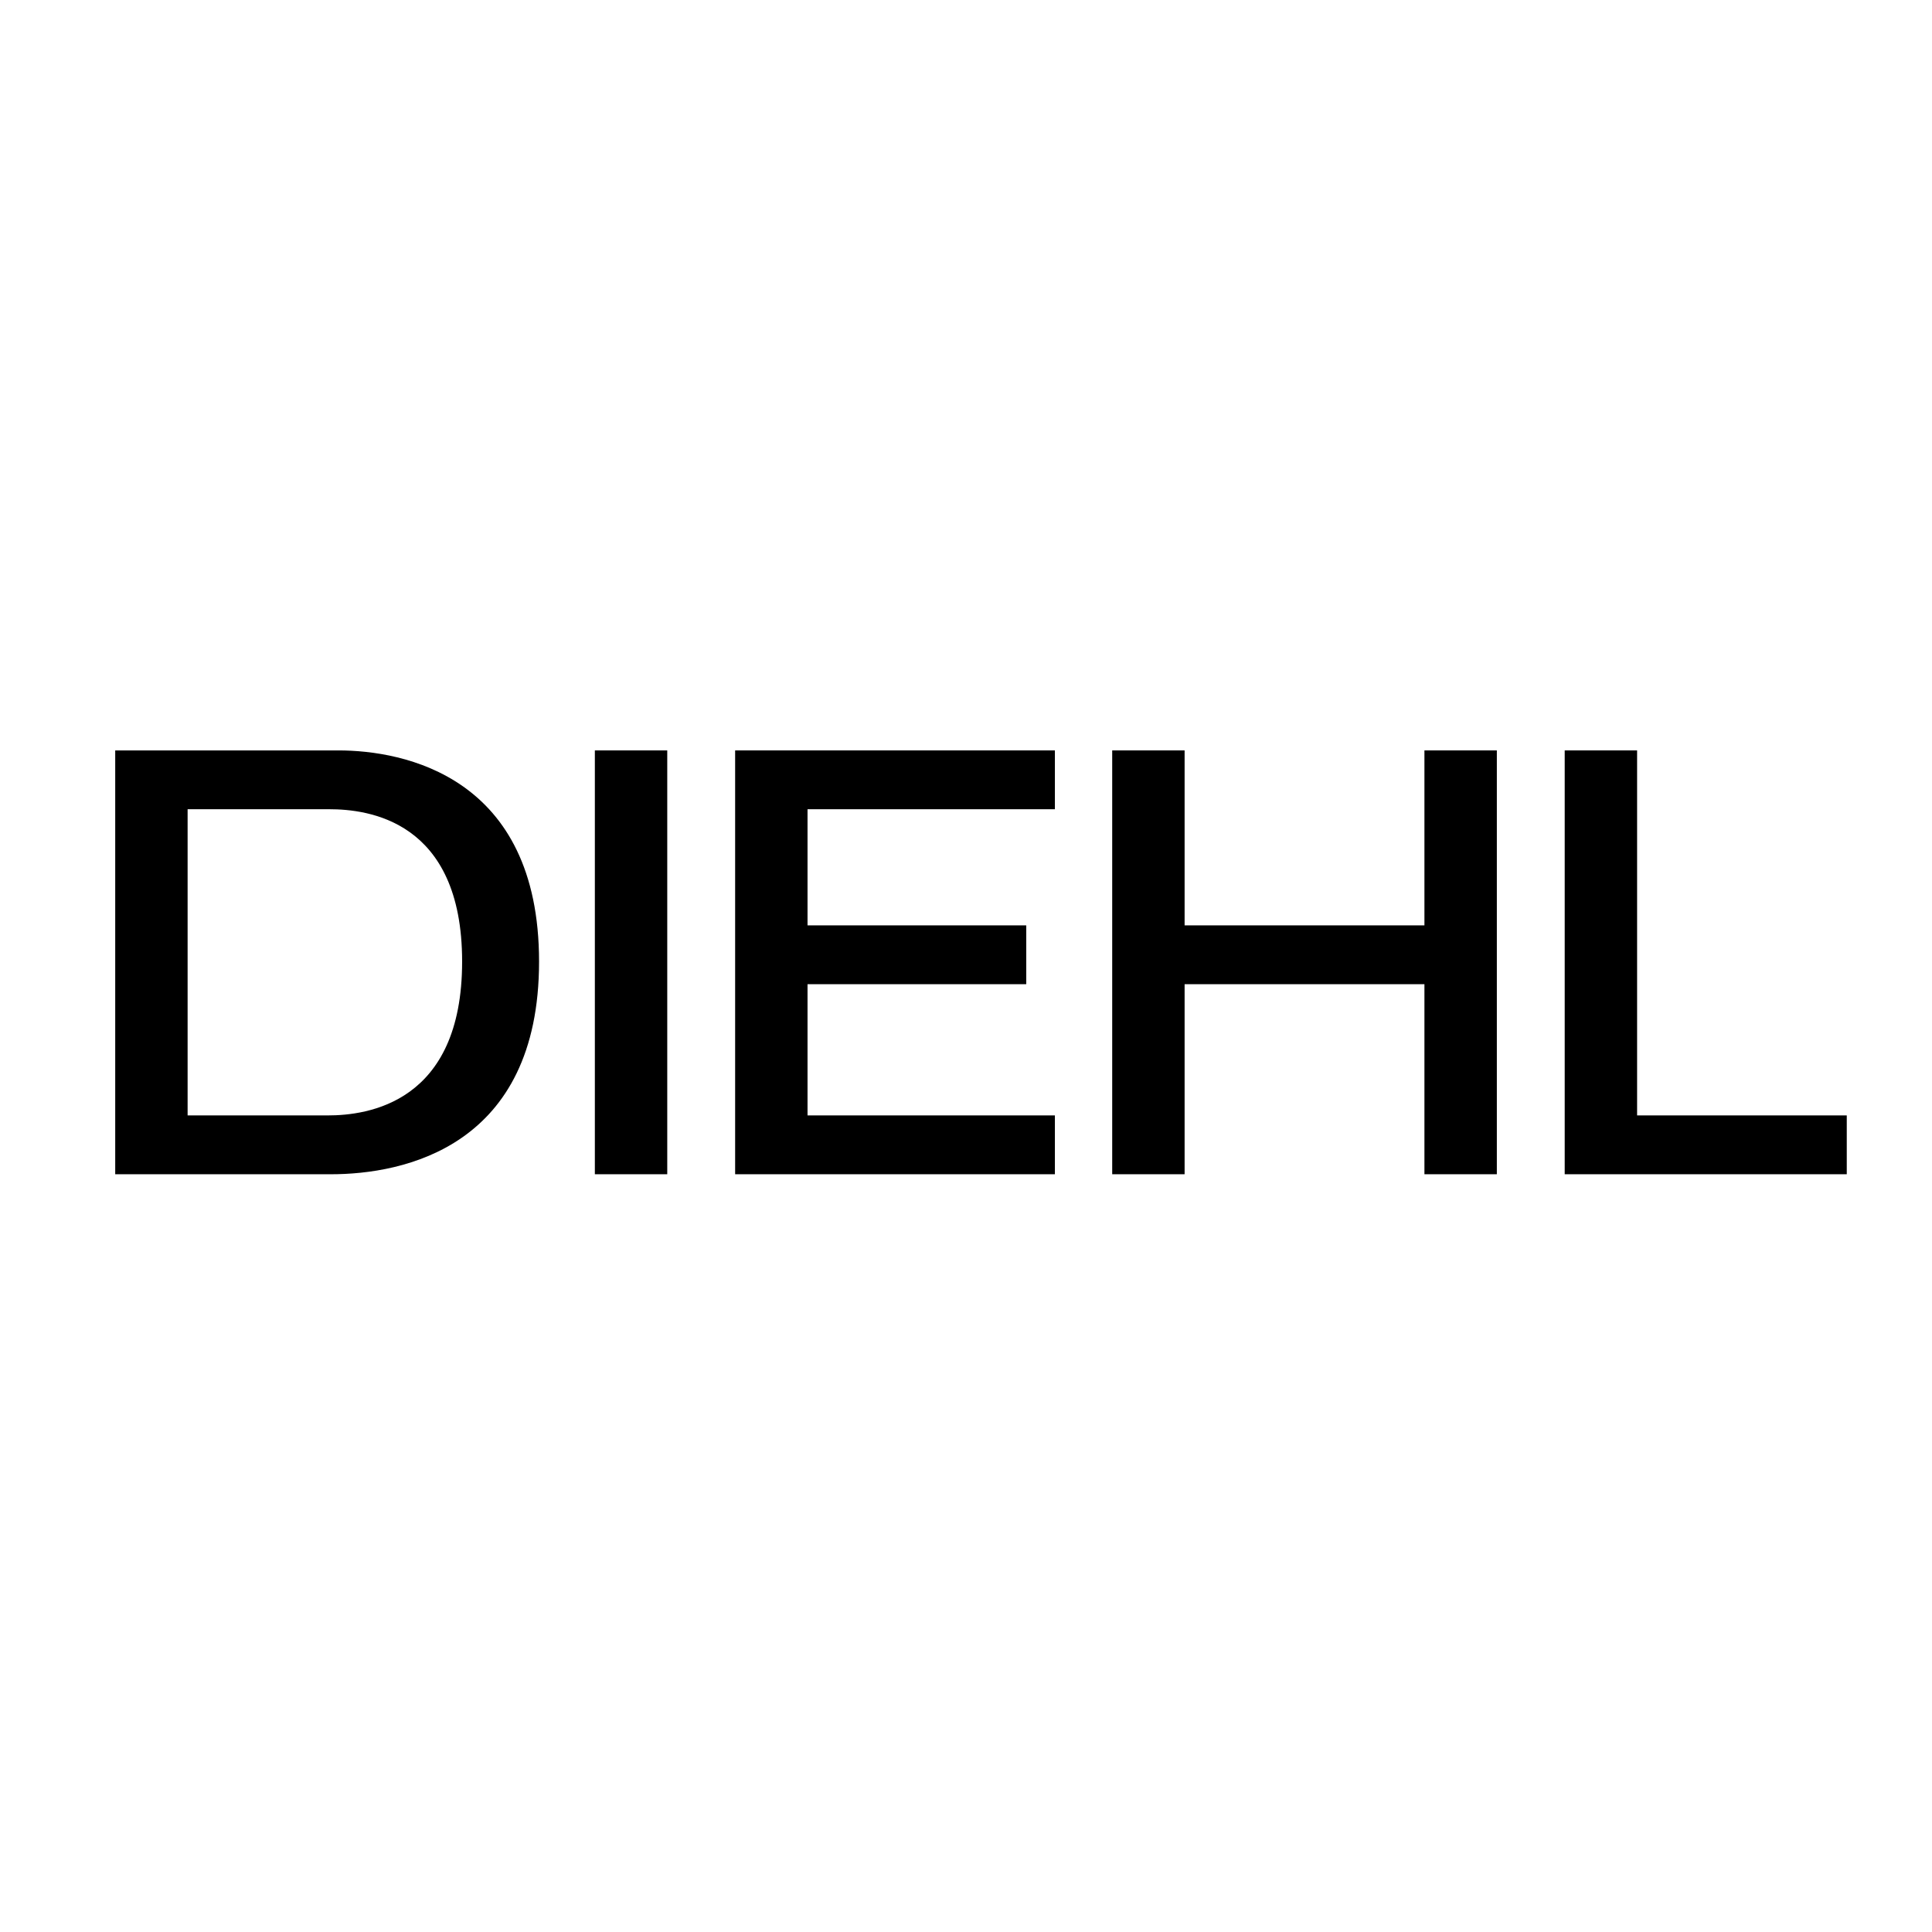 <?xml version="1.0" encoding="utf-8"?>
<!-- Generator: Adobe Illustrator 13.0.0, SVG Export Plug-In . SVG Version: 6.00 Build 14948)  -->
<!DOCTYPE svg PUBLIC "-//W3C//DTD SVG 1.0//EN" "http://www.w3.org/TR/2001/REC-SVG-20010904/DTD/svg10.dtd">
<svg version="1.0" id="Layer_1" xmlns="http://www.w3.org/2000/svg" xmlns:xlink="http://www.w3.org/1999/xlink" x="0px" y="0px"
	 width="192.756px" height="192.756px" viewBox="0 0 192.756 192.756" enable-background="new 0 0 192.756 192.756"
	 xml:space="preserve">
<g>
	<polygon fill-rule="evenodd" clip-rule="evenodd" fill="#FFFFFF" points="0,0 192.756,0 192.756,192.756 0,192.756 0,0 	"/>
	<polygon fill-rule="evenodd" clip-rule="evenodd" points="59.349,117.154 66.572,117.154 66.572,74.869 59.349,74.869 
		59.349,117.154 	"/>
	<polygon fill-rule="evenodd" clip-rule="evenodd" points="73.345,117.154 105.247,117.154 105.247,111.285 80.567,111.285 
		80.567,98.193 102.388,98.193 102.388,92.325 80.567,92.325 80.567,80.737 105.247,80.737 105.247,74.869 73.345,74.869 
		73.345,117.154 	"/>
	<polygon fill-rule="evenodd" clip-rule="evenodd" points="142.116,92.325 118.188,92.325 118.188,74.869 110.965,74.869 
		110.965,117.154 118.188,117.154 118.188,98.193 142.116,98.193 142.116,117.154 149.34,117.154 149.34,74.869 142.116,74.869 
		142.116,92.325 	"/>
	<polygon fill-rule="evenodd" clip-rule="evenodd" points="163.334,111.285 163.334,74.869 156.111,74.869 156.111,117.154 
		184.252,117.154 184.252,111.285 163.334,111.285 	"/>
	<path fill-rule="evenodd" clip-rule="evenodd" d="M33.767,74.869H11.495v42.286h21.52c7.224,0,20.767-2.707,20.767-21.218
		C53.781,77.427,40.238,74.869,33.767,74.869L33.767,74.869z"/>
	<path fill-rule="evenodd" clip-rule="evenodd" fill="#FFFFFF" d="M32.713,111.285H18.718V80.737h14.145
		c3.762,0,13.243,1.054,13.243,15.199S36.625,111.285,32.713,111.285L32.713,111.285z"/>
</g>
</svg>
